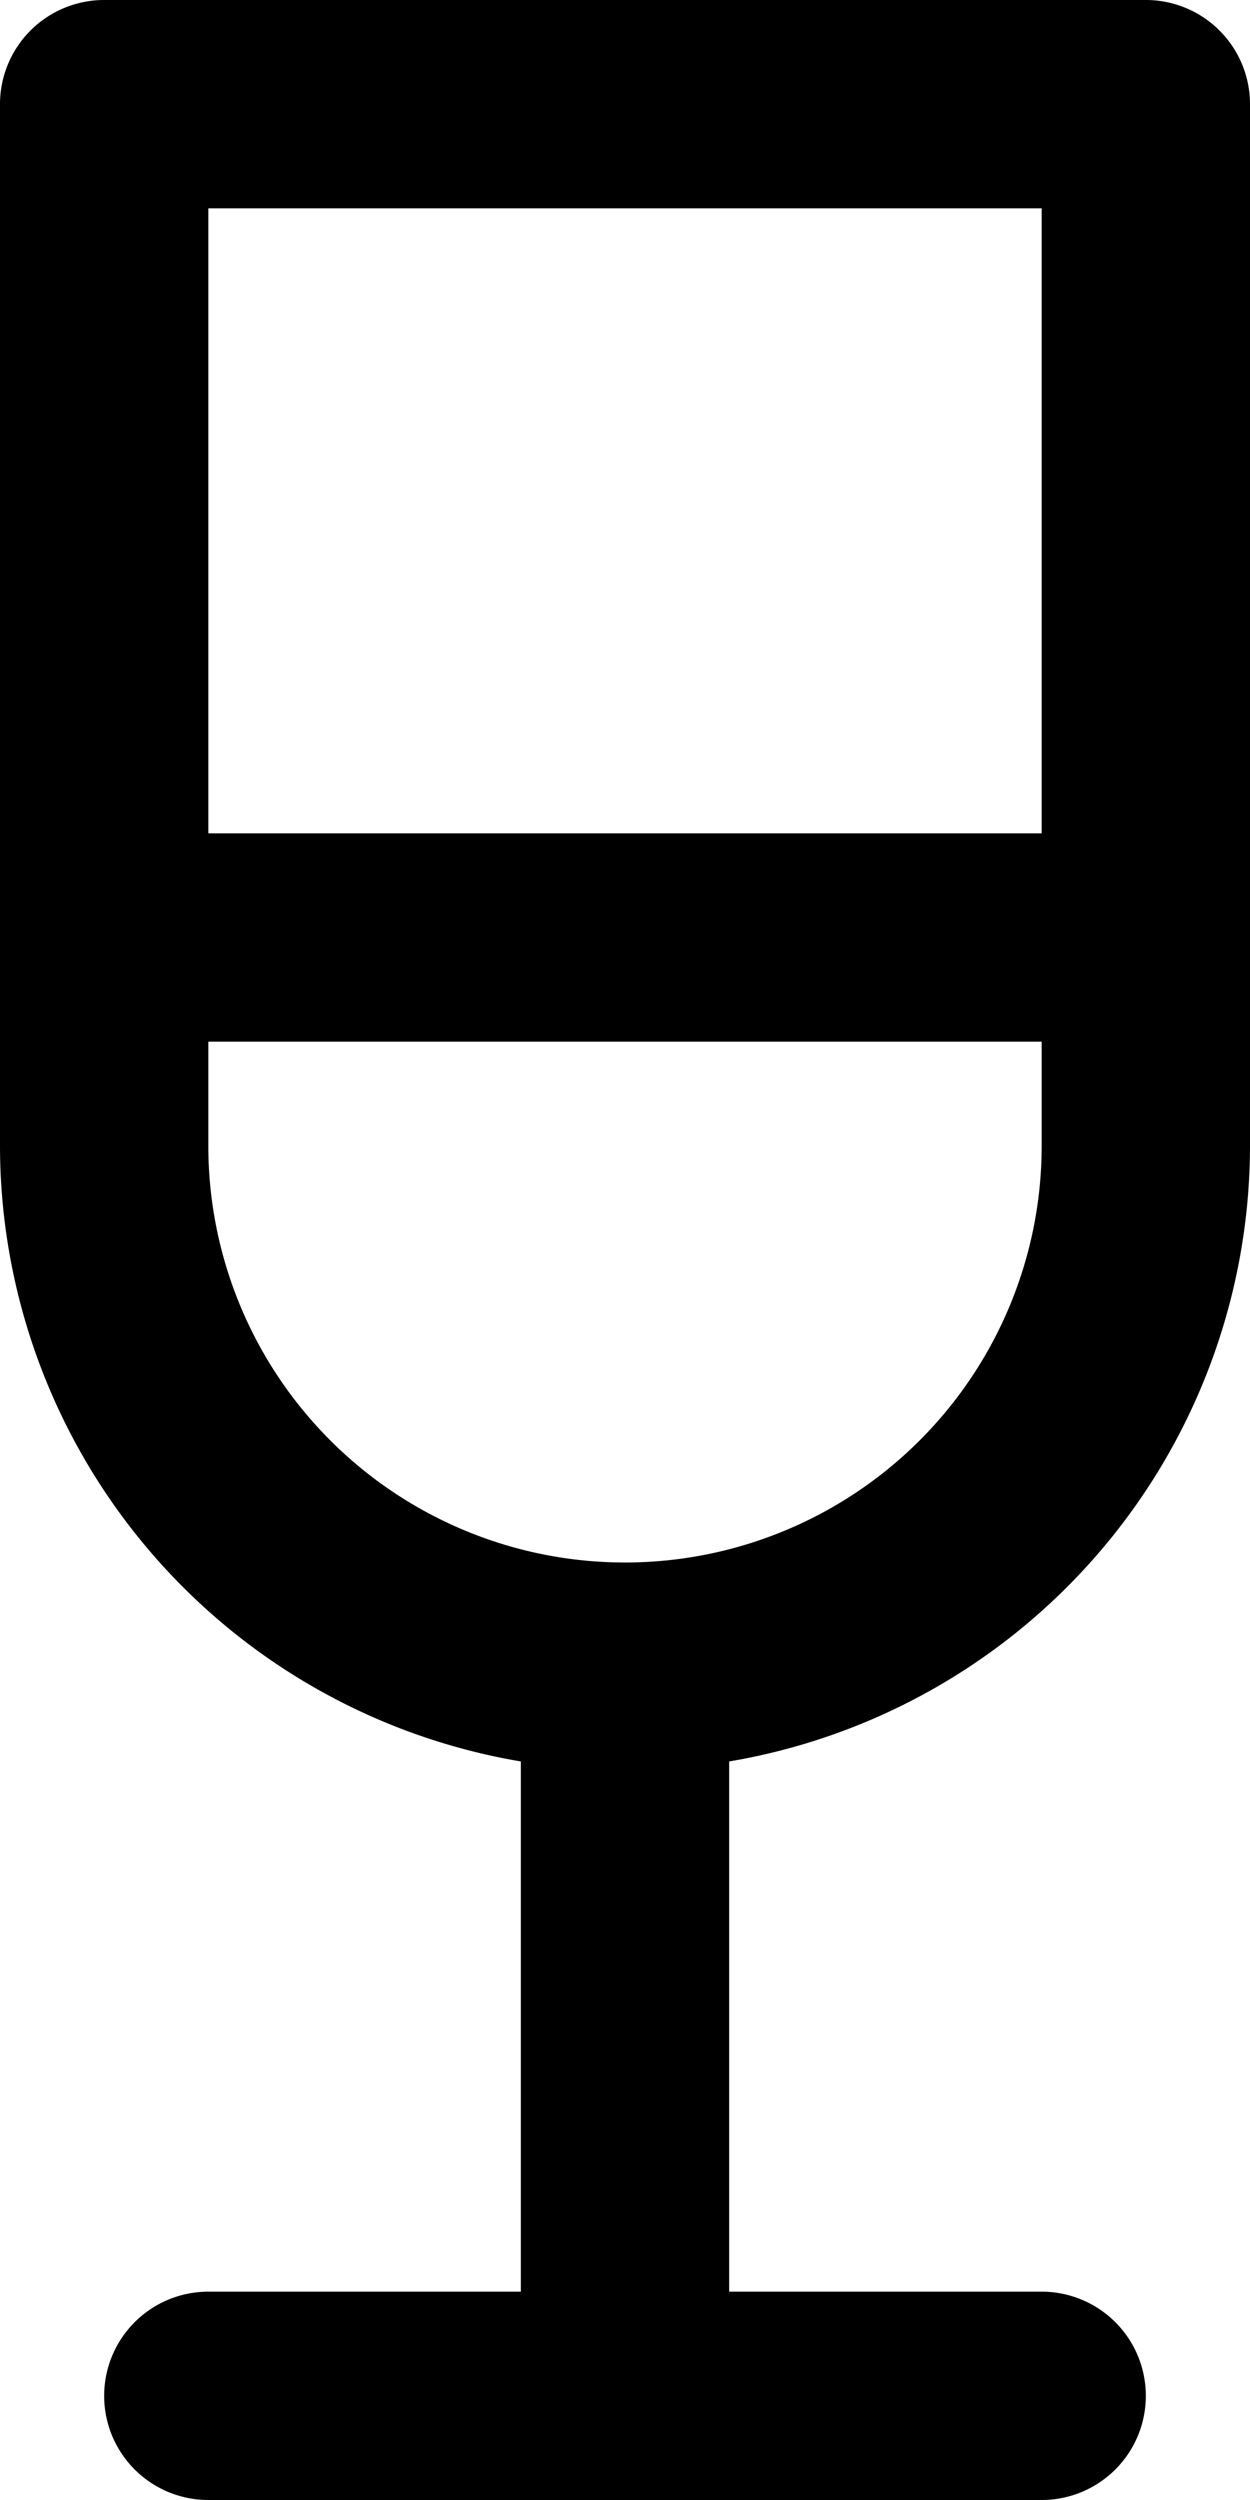 <svg id="Layer_1" data-name="Layer 1" xmlns="http://www.w3.org/2000/svg" viewBox="0 0 12 24"><g id="DESENHO"><path d="M12,1a1,1,0,0,0-1-1H1A1,1,0,0,0,0,1V9H0v2a6,6,0,0,0,5,5.91V22H2a1,1,0,0,0,0,2h8a1,1,0,0,0,0-2H7V16.91A6,6,0,0,0,12,11V9h0ZM10,2V8H2V2Zm0,9a4,4,0,0,1-8,0V10h8Z"/></g></svg>